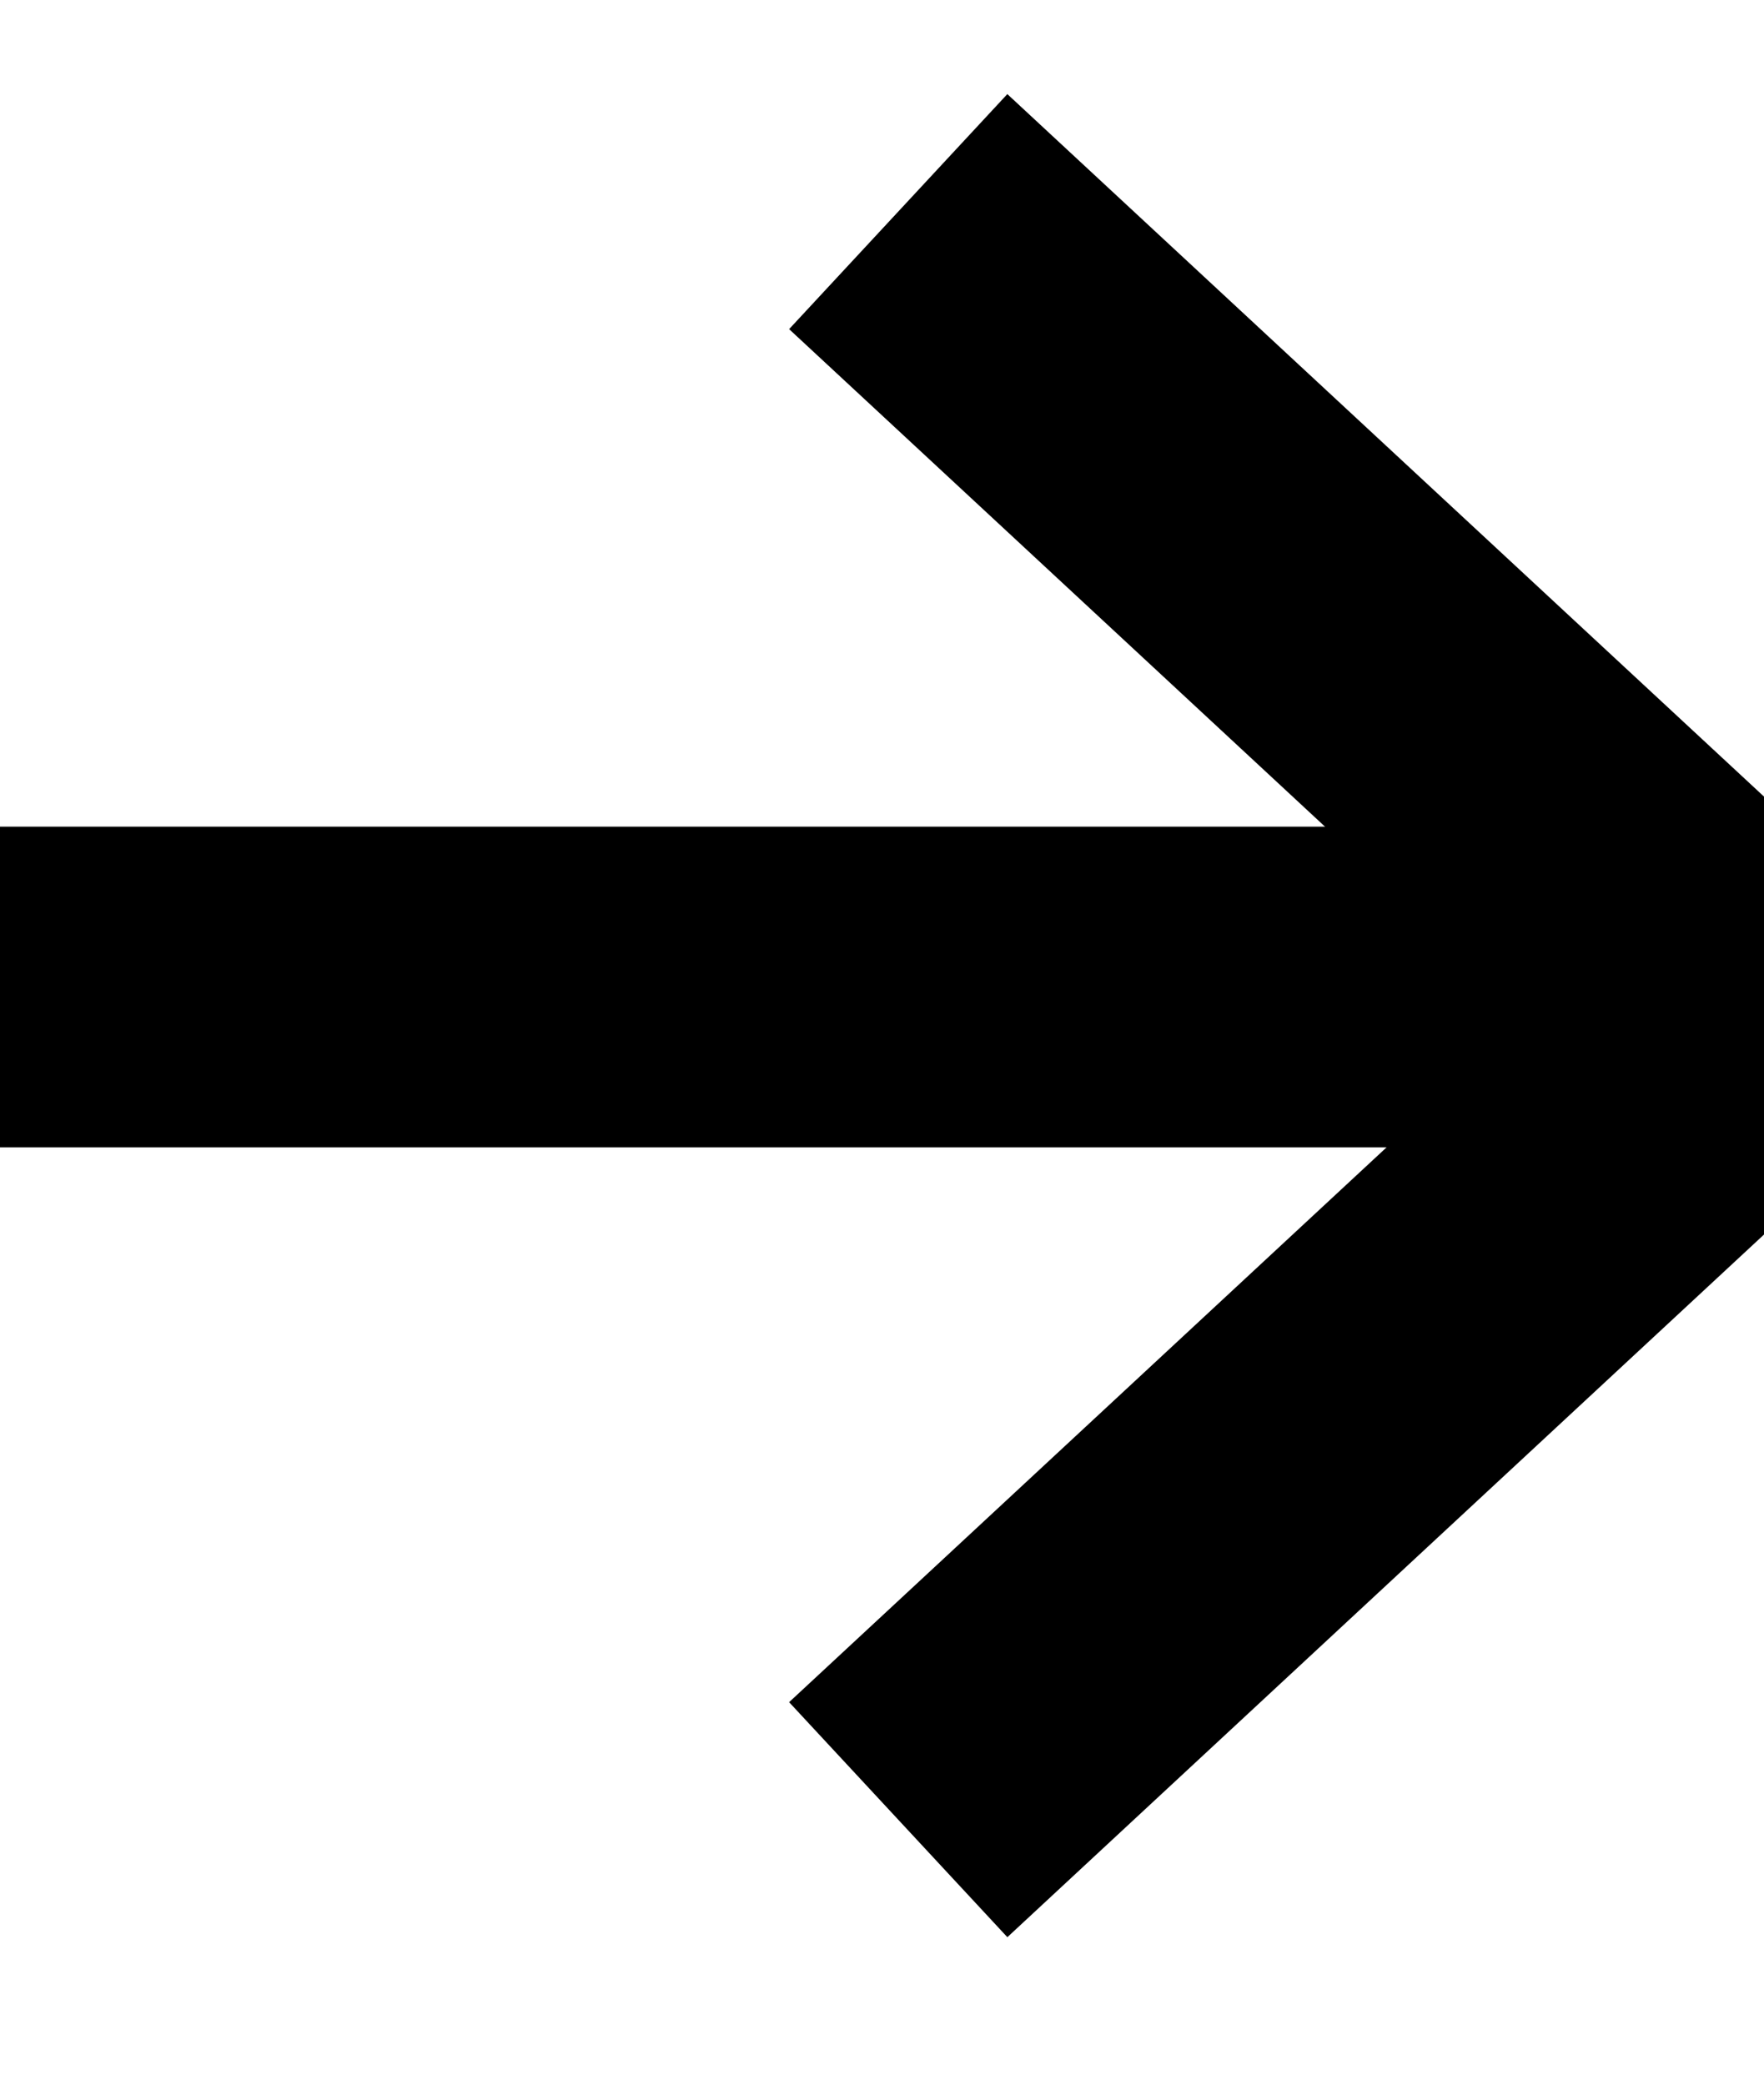 <svg width="11" height="13" viewBox="0 0 11 13" fill="none" stroke="currentColor" xmlns="http://www.w3.org/2000/svg">
<path d="M6.334 2L11.001 6.333L6.334 10.667" stroke="currentColor" stroke-width="2" stroke-linecap="square" stroke-linejoin="bevel"/>
<path d="M1 6.155H10.333"  stroke-width="2" stroke="currentColor" stroke-linecap="square" stroke-linejoin="bevel"/>
</svg>
